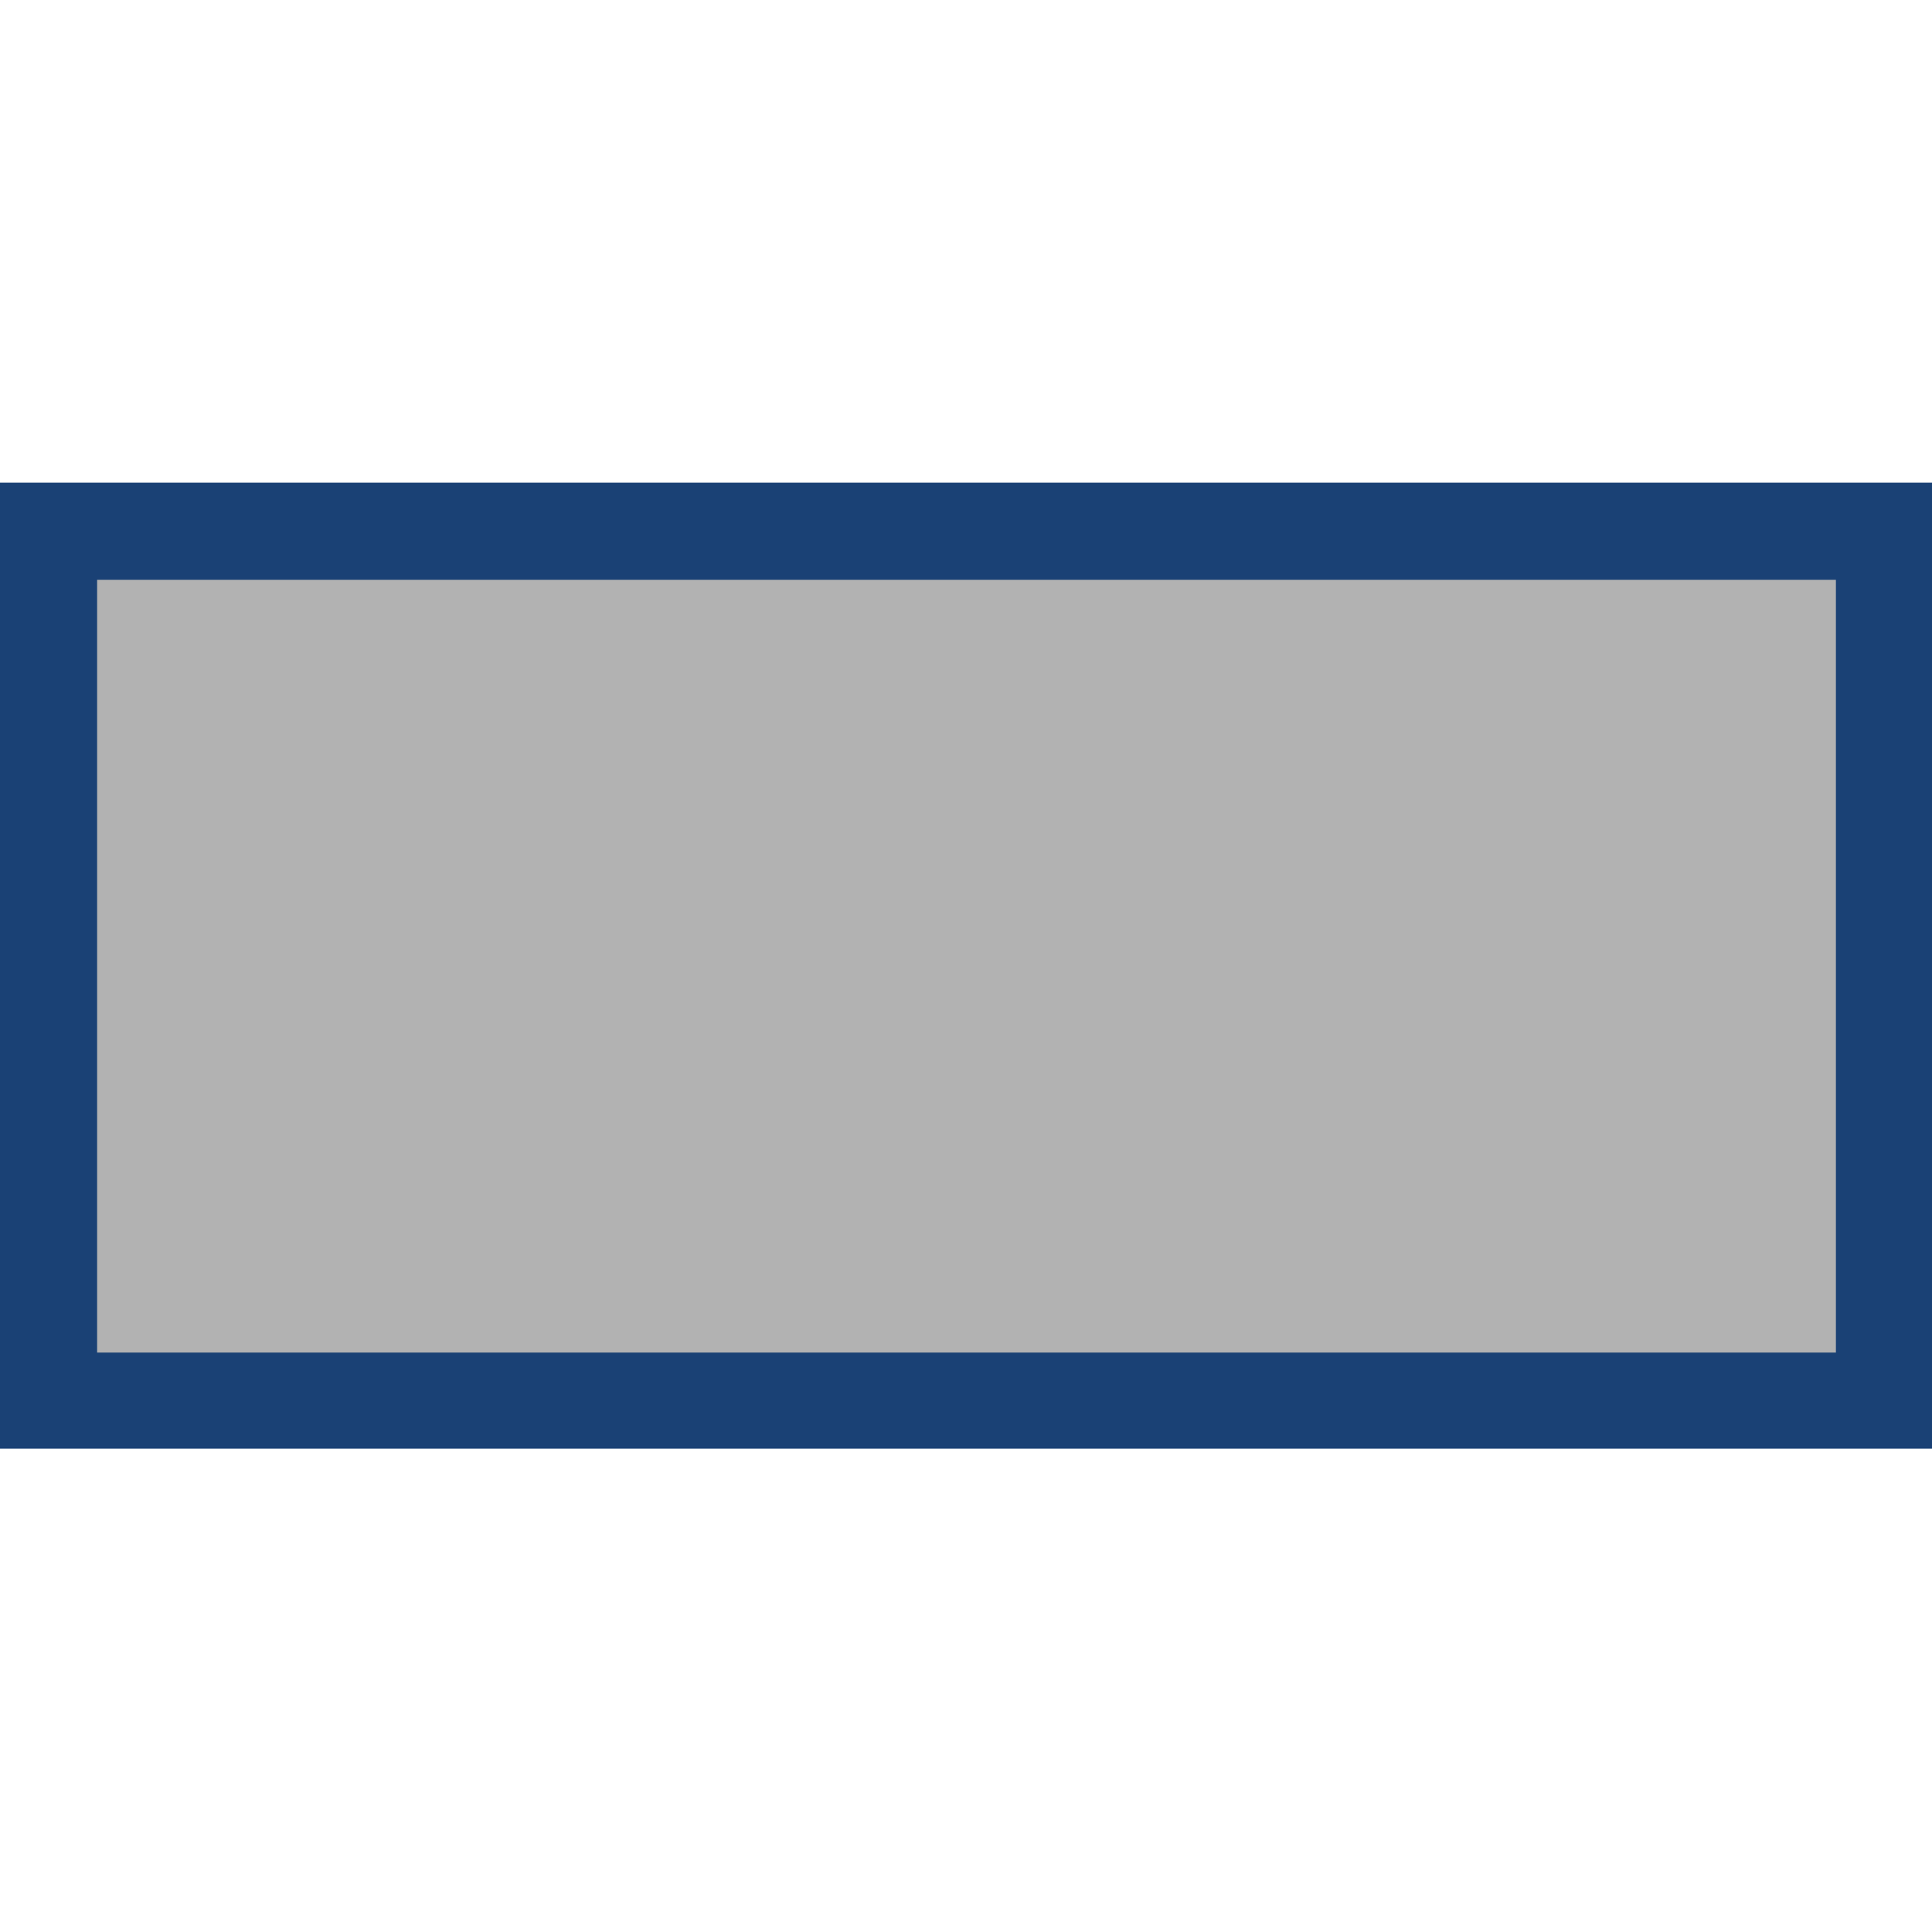 <?xml version="1.0" encoding="UTF-8"?>
<!-- Created with Inkscape (http://www.inkscape.org/) -->
<svg width="26.458mm" height="26.458mm" version="1.1" viewBox="0 0 26.458 26.458" xmlns="http://www.w3.org/2000/svg" xmlns:cc="http://creativecommons.org/ns#" xmlns:dc="http://purl.org/dc/elements/1.1/" xmlns:rdf="http://www.w3.org/1999/02/22-rdf-syntax-ns#">
 <g transform="translate(165.18 141.83)" stroke-width=".265">
  <rect x="-165.18" y="-135.22" width="26.458" height="13.229" fill="#1a4175"/>
  <rect x="-163.85" y="-133.89" width="23.812" height="10.583" fill="#b2b2b2"/>
 </g>
</svg>
